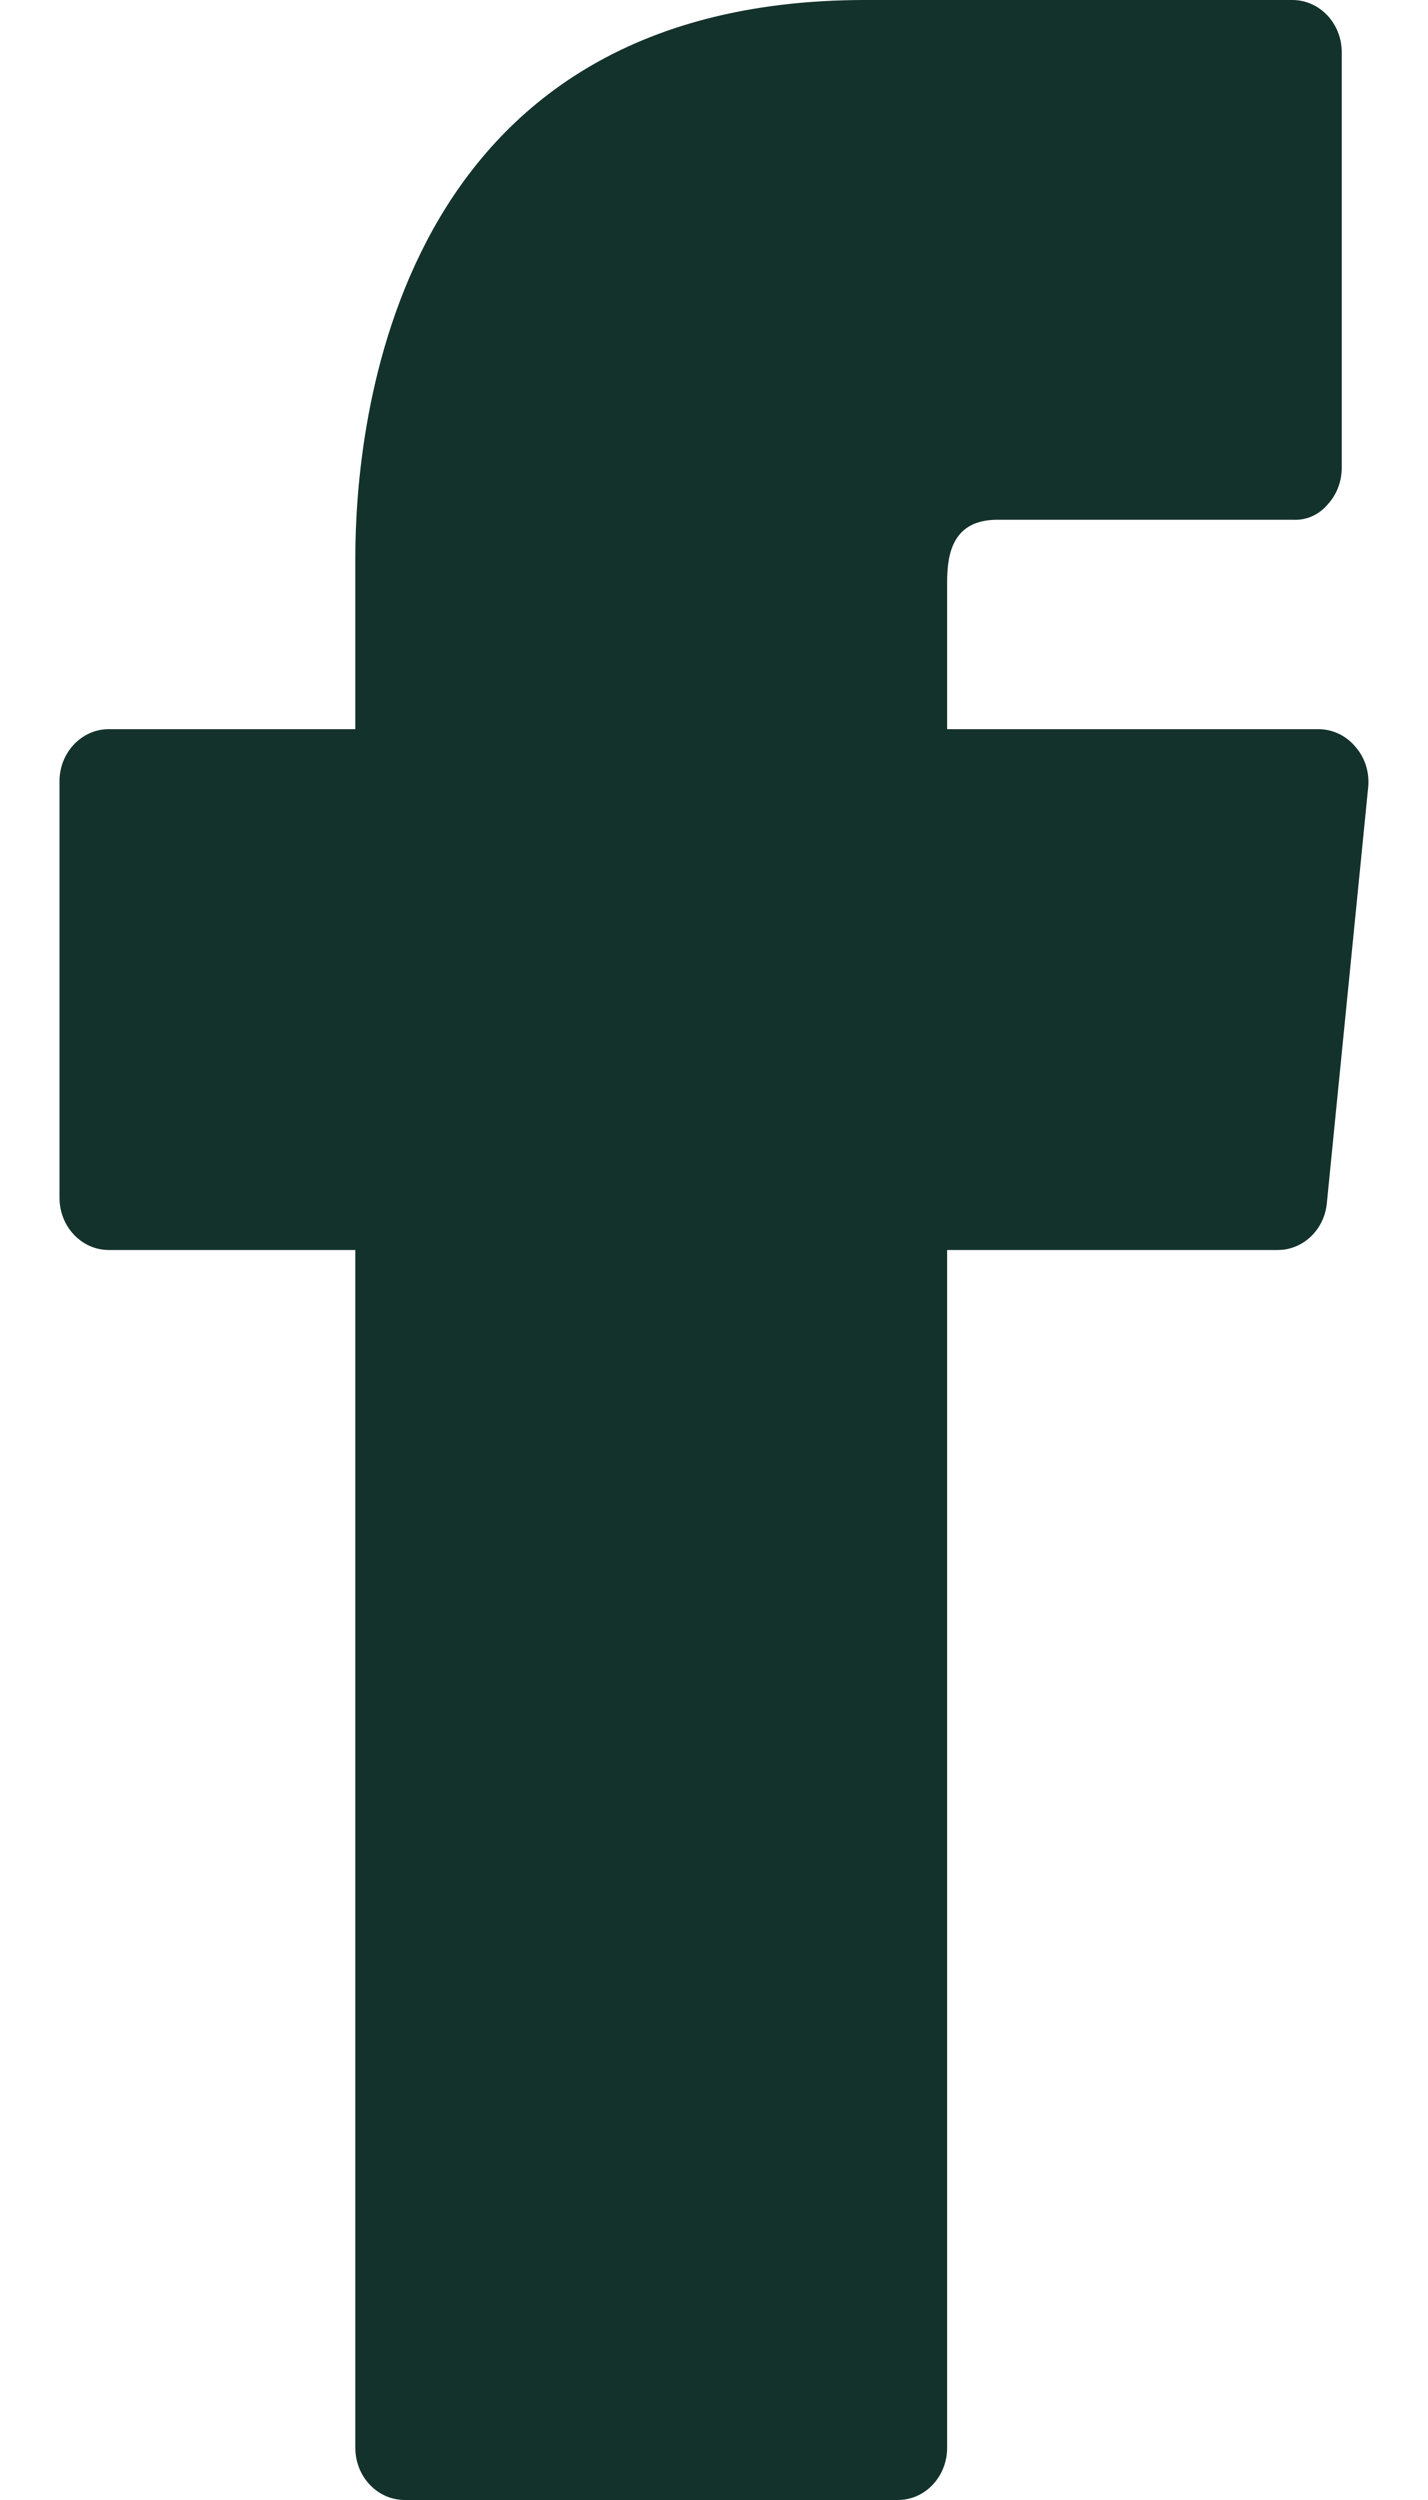 <?xml version="1.0" encoding="UTF-8"?> <svg xmlns="http://www.w3.org/2000/svg" width="12" height="21" viewBox="0 0 12 21" fill="none"> <path d="M11.391 6.274C11.313 6.18 11.202 6.127 11.084 6.125H7.959V4.891C7.959 4.646 8.009 4.366 8.382 4.366H10.869C10.979 4.372 11.086 4.323 11.159 4.235C11.232 4.155 11.273 4.049 11.275 3.938V0.438C11.275 0.196 11.089 0 10.86 0H7.271C3.293 0 2.986 3.587 2.986 4.681V6.125H0.914C0.686 6.125 0.5 6.321 0.5 6.562V10.062C0.5 10.304 0.686 10.5 0.914 10.5H2.986V20.562C2.986 20.804 3.172 21 3.401 21H7.545C7.774 21 7.959 20.804 7.959 20.562V10.5H10.736C10.95 10.501 11.129 10.33 11.15 10.106L11.498 6.606C11.508 6.485 11.47 6.364 11.391 6.274Z" fill="#13322B"></path> </svg> 